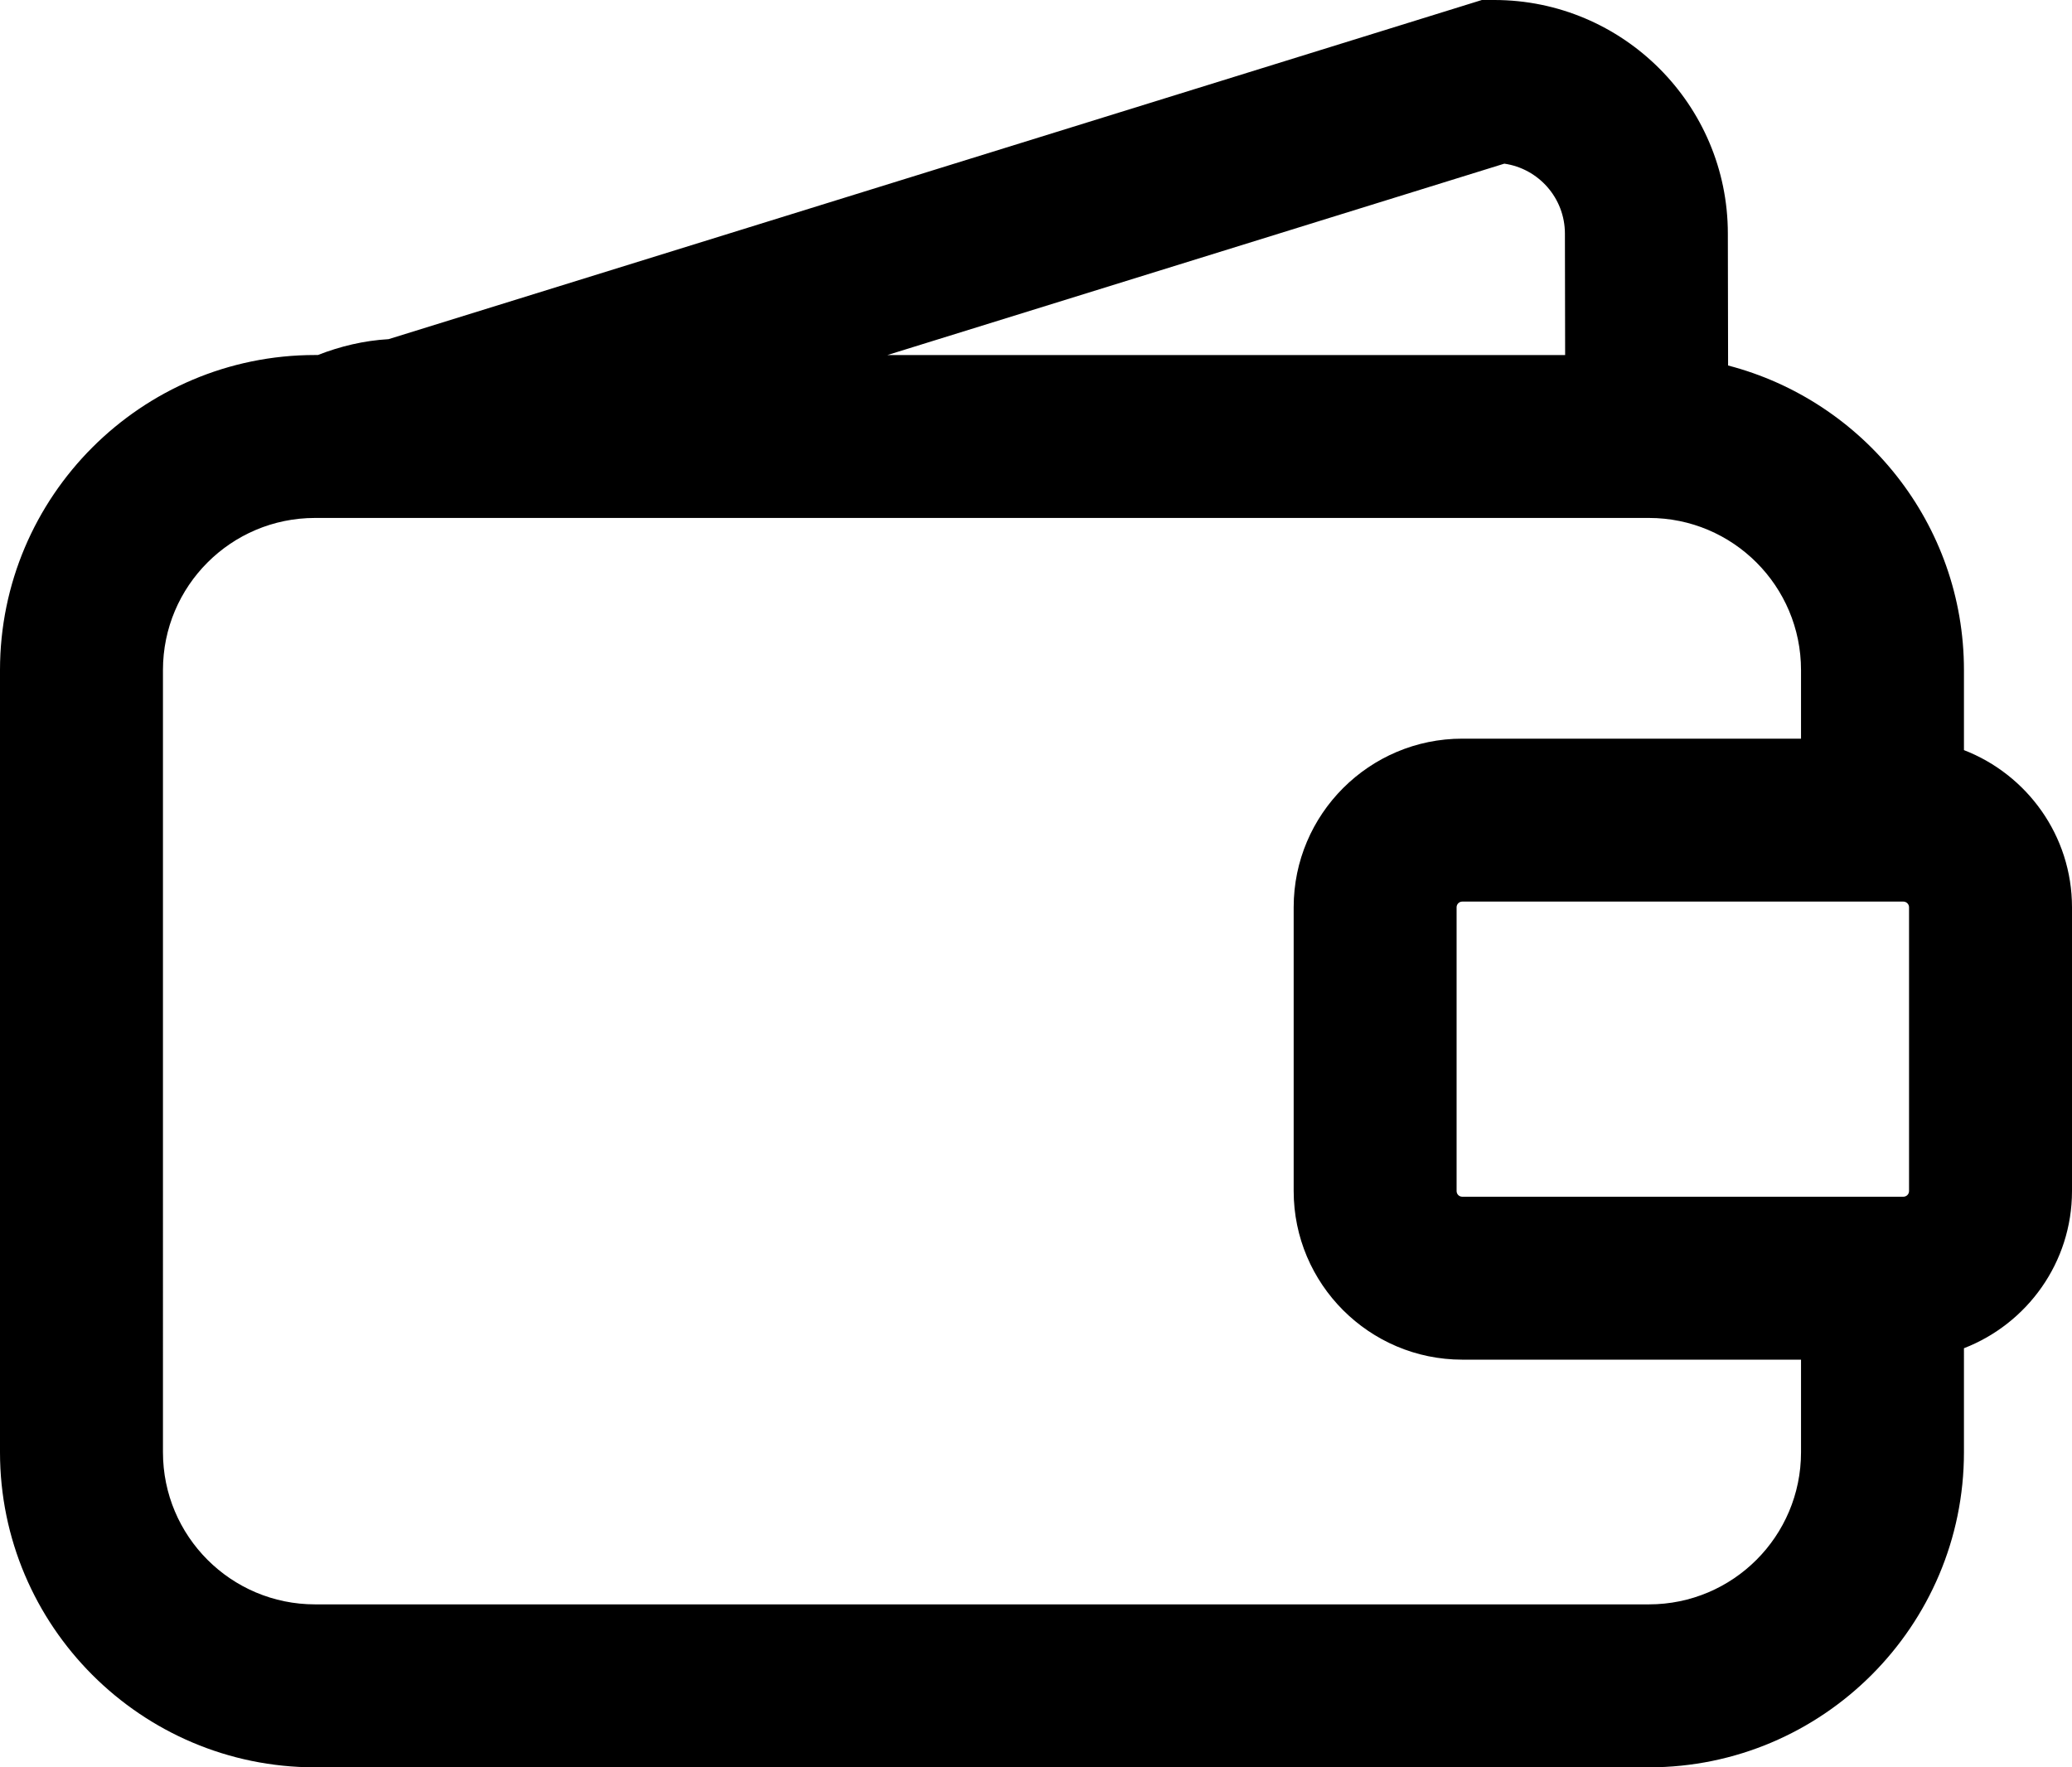 <?xml version="1.0" encoding="UTF-8" standalone="no"?>
<!-- Generator: Adobe Illustrator 19.0.0, SVG Export Plug-In . SVG Version: 6.00 Build 0)  -->

<svg
   version="1.1"
   id="Capa_1"
   x="0px"
   y="0px"
   viewBox="0 0 76.304 65.084"
   xml:space="preserve"
   sodipodi:docname="wallet-svgrepo-com.svg"
   width="76.304"
   height="65.084"
   inkscape:version="1.2.1 (ef4d3fba62, 2022-07-19, custom)"
   xmlns:inkscape="http://www.inkscape.org/namespaces/inkscape"
   xmlns:sodipodi="http://sodipodi.sourceforge.net/DTD/sodipodi-0.dtd"
   xmlns="http://www.w3.org/2000/svg"
   xmlns:svg="http://www.w3.org/2000/svg"><defs
   id="defs62" /><sodipodi:namedview
   id="namedview60"
   pagecolor="#505050"
   bordercolor="#eeeeee"
   borderopacity="1"
   inkscape:showpageshadow="0"
   inkscape:pageopacity="0"
   inkscape:pagecheckerboard="0"
   inkscape:deskcolor="#505050"
   showgrid="false"
   inkscape:zoom="10.654749"
   inkscape:cx="38.105073"
   inkscape:cy="32.520708"
   inkscape:window-width="1848"
   inkscape:window-height="1016"
   inkscape:window-x="72"
   inkscape:window-y="27"
   inkscape:window-maximized="1"
   inkscape:current-layer="Capa_1" />
<g
   id="g27"
   transform="translate(0,-5.61)">
	<path
   d="m 72.325,33.234 v -2.947 c 0,-5.389 -3.698,-9.919 -8.686,-11.217 L 63.63,14.211 C 63.63,9.469 59.771,5.61 55.027,5.61 H 54.572 L 14.31,18.1 c -0.917,0.053 -1.787,0.265 -2.604,0.584 H 11.601 C 5.205,18.684 0,23.889 0,30.287 v 28.804 c 0,6.397 5.204,11.603 11.601,11.603 h 49.123 c 6.396,0 11.601,-5.205 11.601,-11.603 V 55.26 c 2.323,-0.899 3.979,-3.151 3.979,-5.789 V 39.021 C 76.303,36.385 74.648,34.133 72.325,33.234 Z M 70.303,49.47 c 0,0.118 -0.093,0.211 -0.211,0.211 H 53.851 c -0.118,0 -0.21,-0.093 -0.21,-0.211 V 39.021 c 0,-0.115 0.094,-0.209 0.21,-0.209 h 16.241 c 0.116,0 0.211,0.094 0.211,0.209 z M 55.398,11.637 c 1.261,0.18 2.232,1.266 2.232,2.579 l 0.008,4.469 H 32.679 Z m 5.326,53.056 H 11.602 c -3.093,0 -5.601,-2.509 -5.601,-5.603 V 30.287 c 0,-3.095 2.508,-5.603 5.601,-5.603 h 49.122 c 3.094,0 5.601,2.508 5.601,5.603 v 2.525 H 53.851 c -3.424,0 -6.21,2.785 -6.21,6.209 V 49.47 c 0,3.425 2.786,6.211 6.21,6.211 h 12.474 v 3.41 c 0,3.093 -2.507,5.602 -5.601,5.602 z"
   id="path25" />
</g>
<g
   id="g29"
   transform="translate(0,-5.61)">
</g>
<g
   id="g31"
   transform="translate(0,-5.61)">
</g>
<g
   id="g33"
   transform="translate(0,-5.61)">
</g>
<g
   id="g35"
   transform="translate(0,-5.61)">
</g>
<g
   id="g37"
   transform="translate(0,-5.61)">
</g>
<g
   id="g39"
   transform="translate(0,-5.61)">
</g>
<g
   id="g41"
   transform="translate(0,-5.61)">
</g>
<g
   id="g43"
   transform="translate(0,-5.61)">
</g>
<g
   id="g45"
   transform="translate(0,-5.61)">
</g>
<g
   id="g47"
   transform="translate(0,-5.61)">
</g>
<g
   id="g49"
   transform="translate(0,-5.61)">
</g>
<g
   id="g51"
   transform="translate(0,-5.61)">
</g>
<g
   id="g53"
   transform="translate(0,-5.61)">
</g>
<g
   id="g55"
   transform="translate(0,-5.61)">
</g>
<g
   id="g57"
   transform="translate(0,-5.61)">
</g>
</svg>
